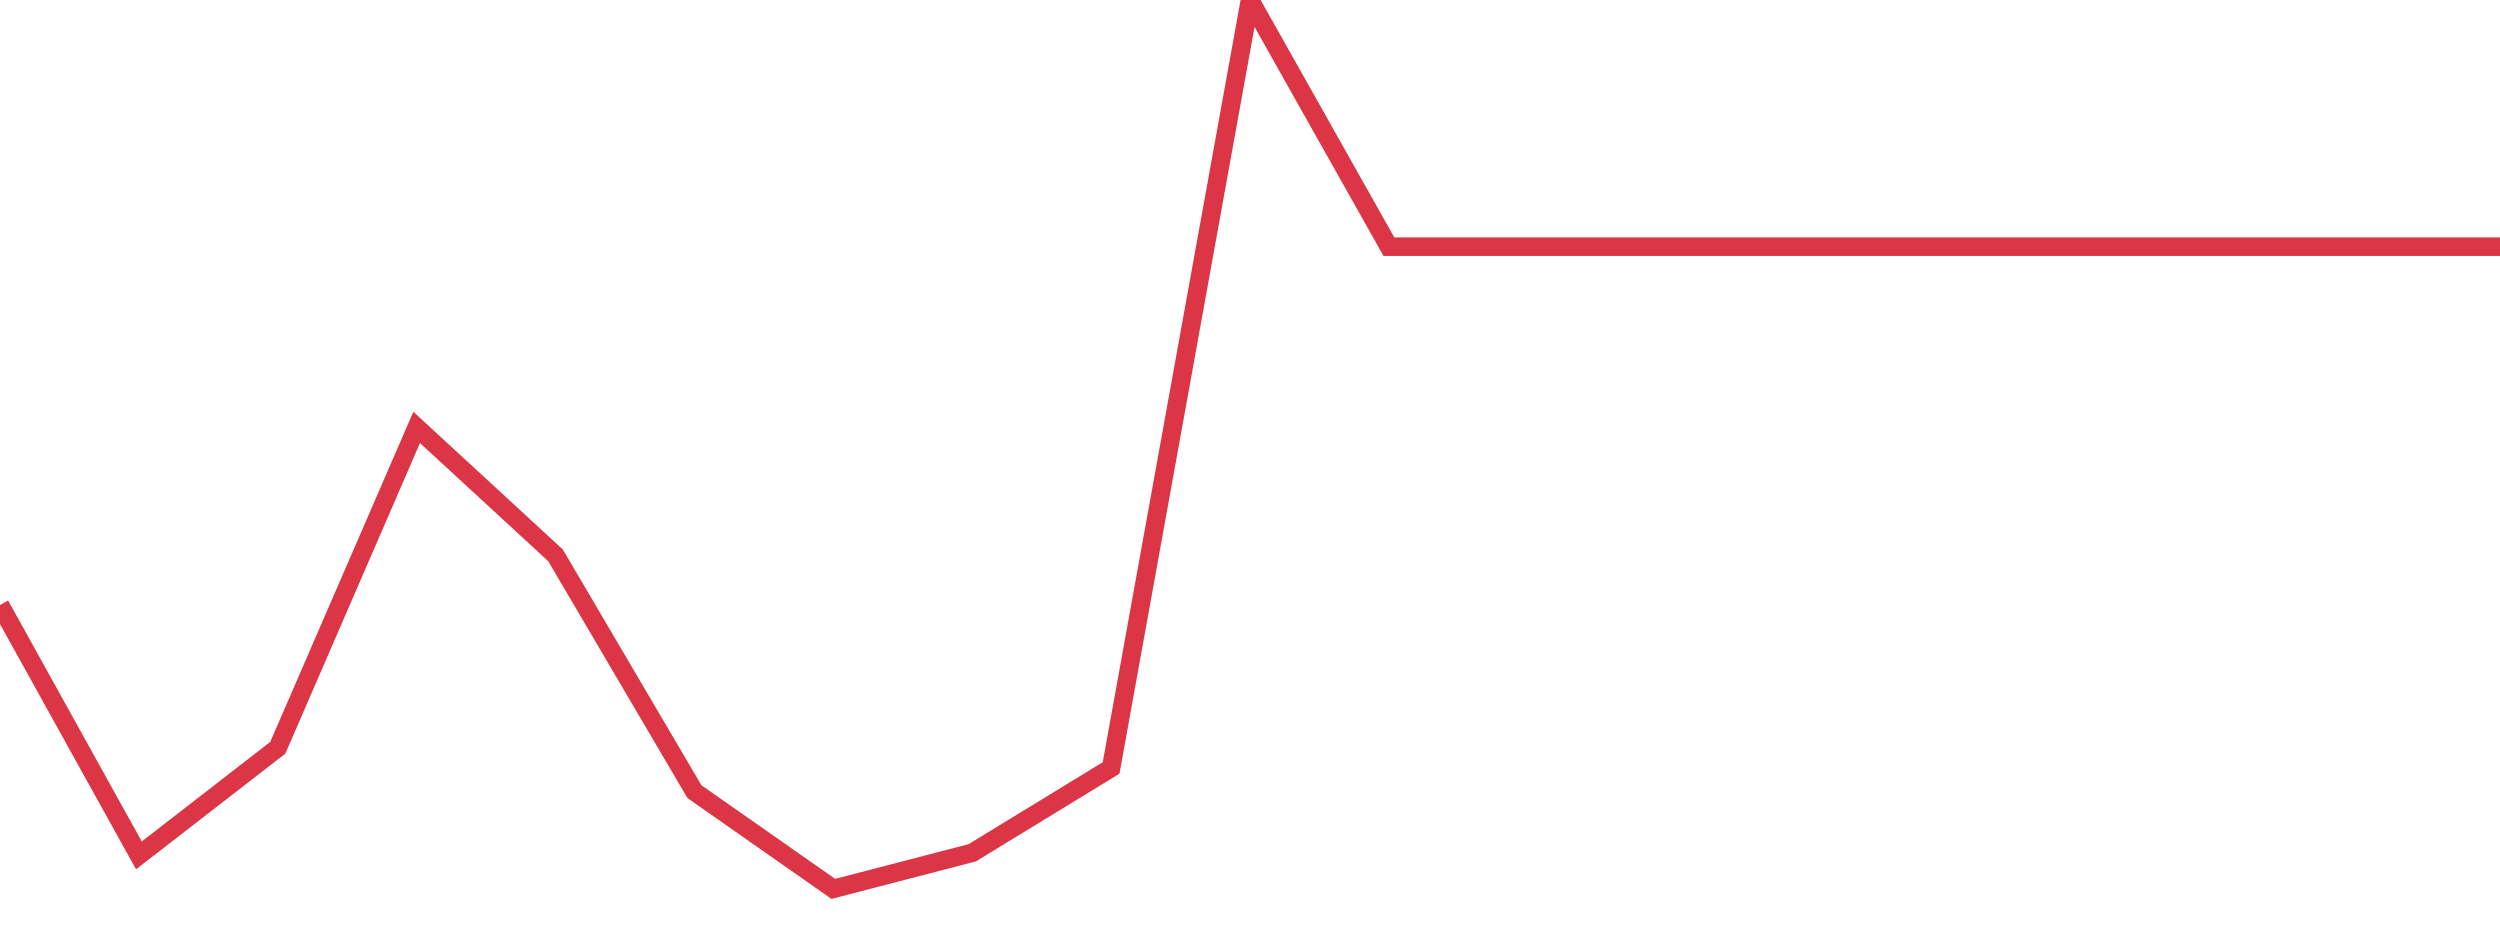 <?xml version="1.0" standalone="no"?>
<!DOCTYPE svg PUBLIC "-//W3C//DTD SVG 1.1//EN" "http://www.w3.org/Graphics/SVG/1.1/DTD/svg11.dtd">
<svg width="135" height="50" viewBox="0 0 135 50" preserveAspectRatio="none" class="sparkline" xmlns="http://www.w3.org/2000/svg"
xmlns:xlink="http://www.w3.org/1999/xlink"><path  class="sparkline--line" d="M 0 32.67 L 0 32.67 L 7.5 46.19 L 15 40.38 L 22.5 23.08 L 30 29.99 L 37.5 42.75 L 45 48 L 52.5 46.05 L 60 41.47 L 67.5 0 L 75 13.32 L 82.5 13.32 L 90 13.32 L 97.5 13.32 L 105 13.32 L 112.5 13.32 L 120 13.32 L 127.5 13.32 L 135 13.32" fill="none" stroke-width="1" stroke="#dc3545"></path></svg>